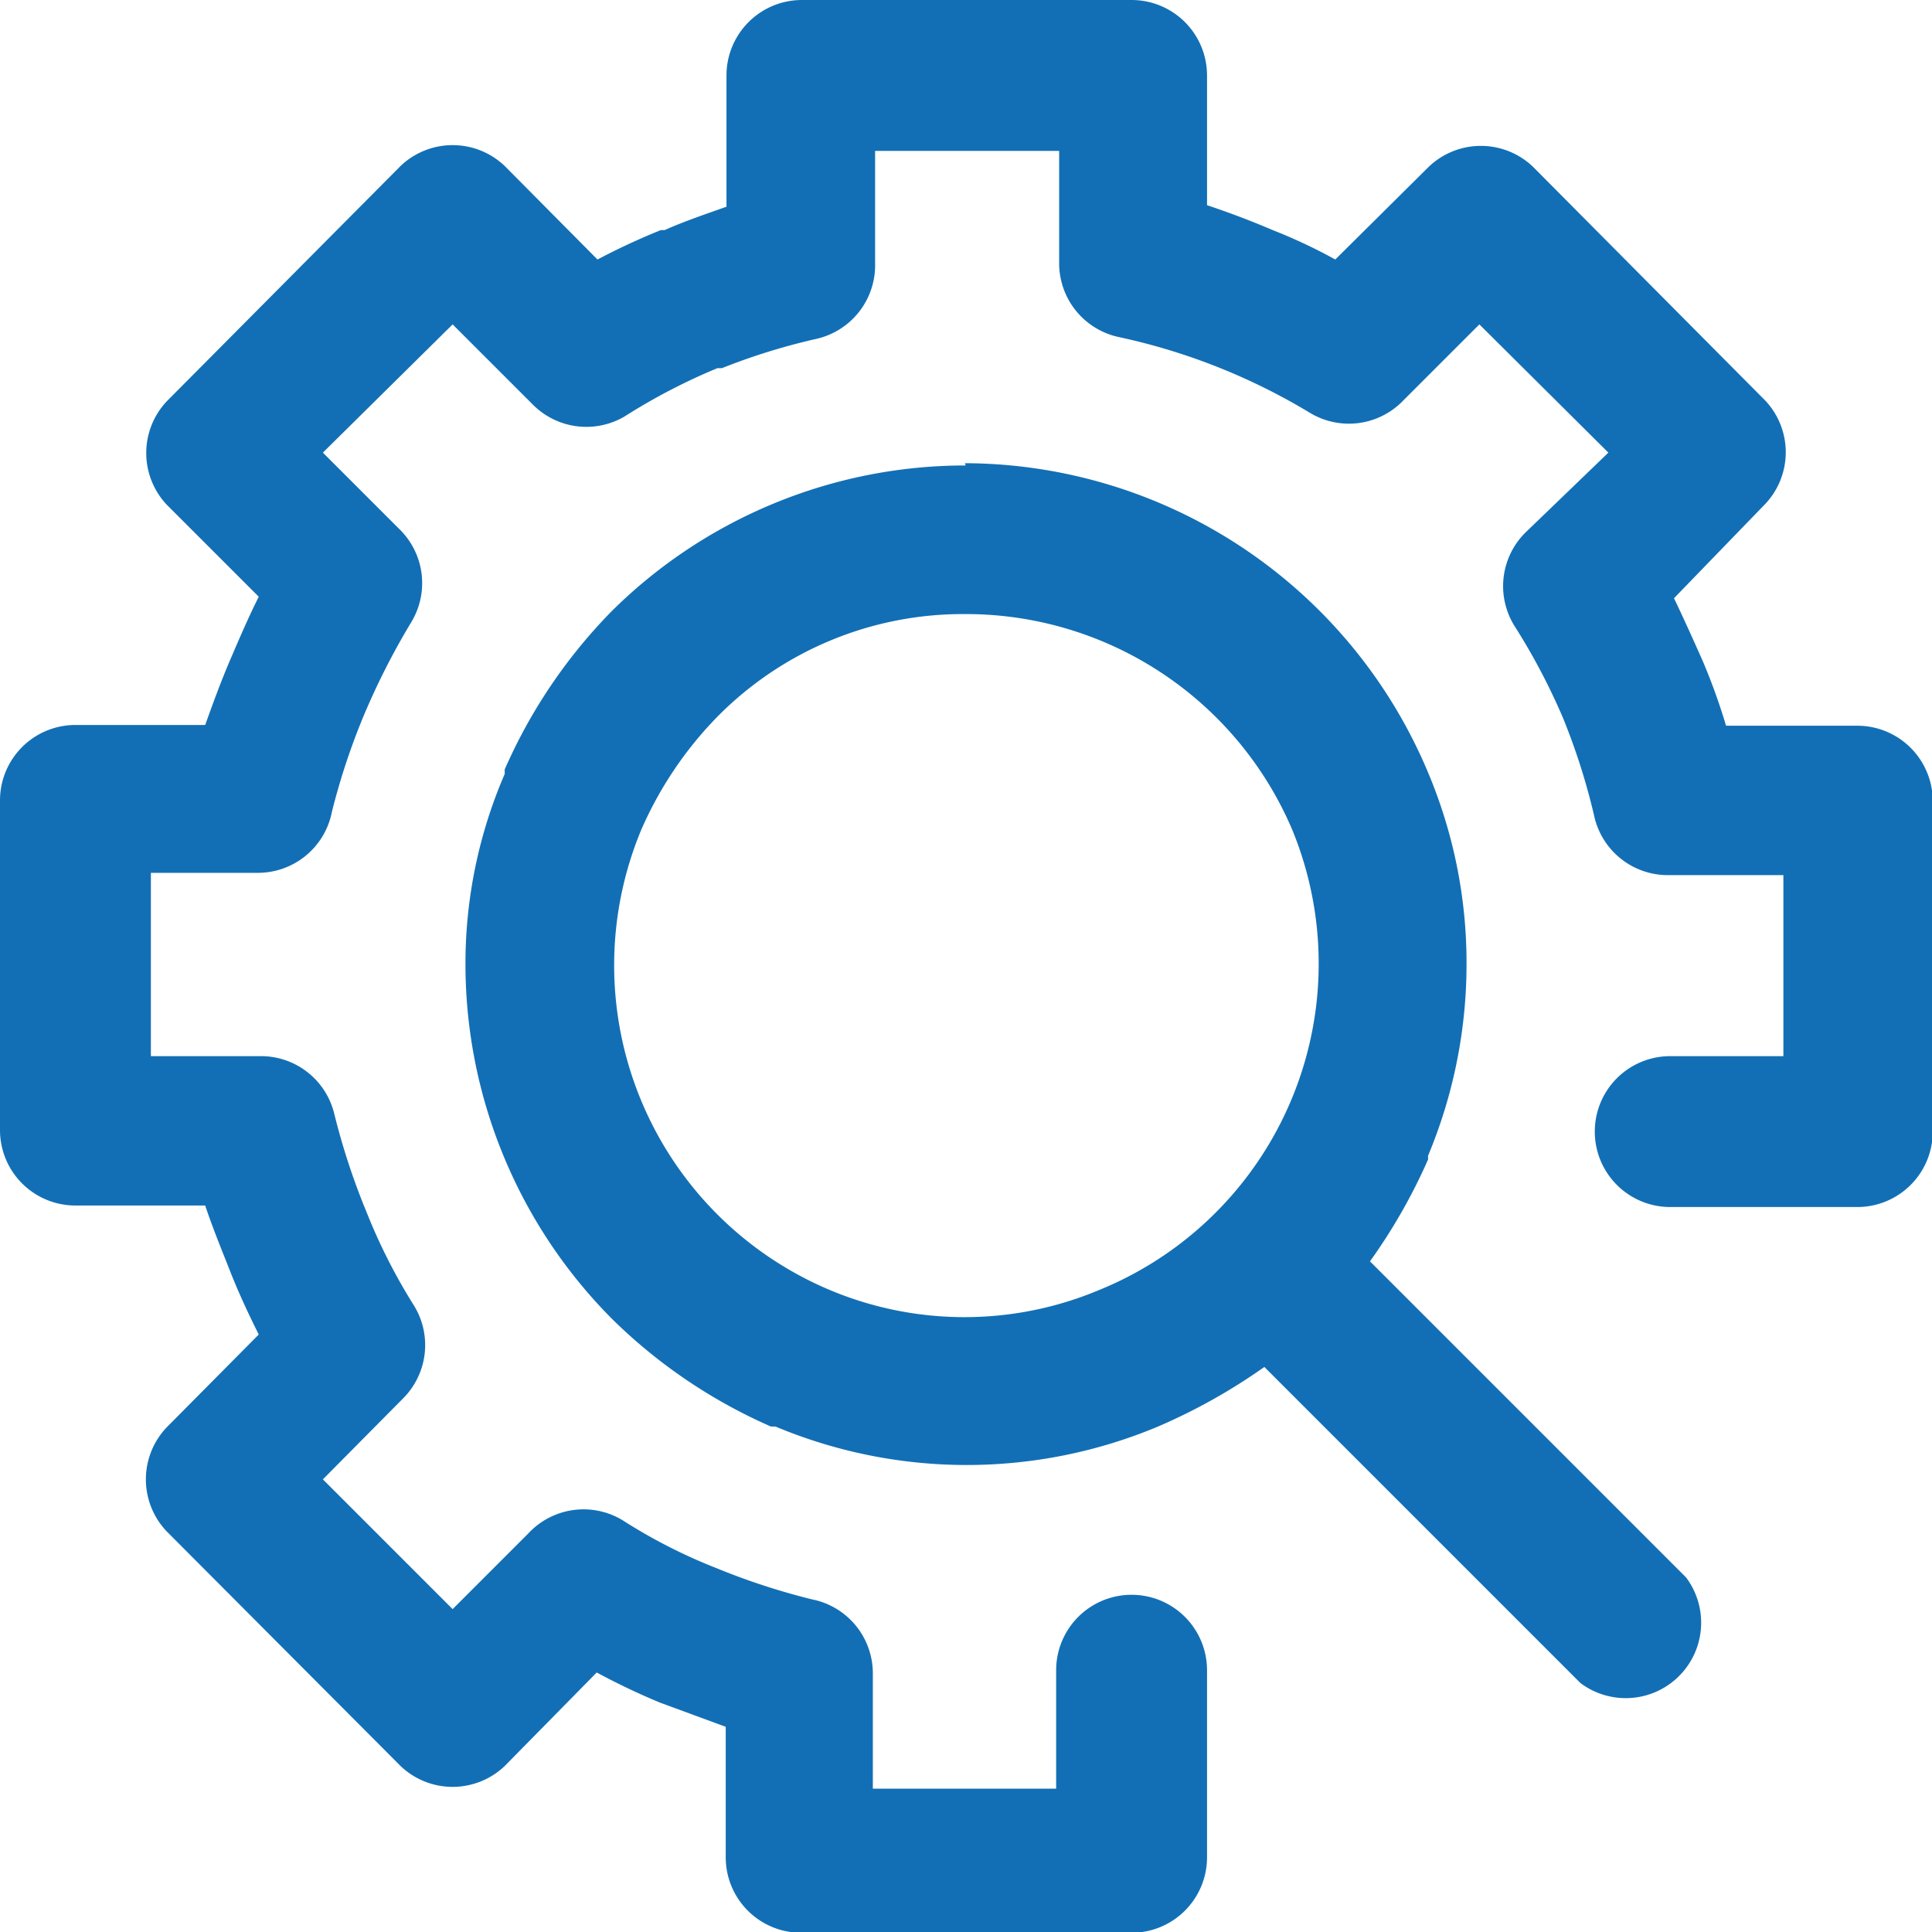 <svg xmlns="http://www.w3.org/2000/svg" viewBox="0 0 25.61 25.61"><defs><style>.cls-1{fill:#126fb5;}</style></defs><g id="Capa_2" data-name="Capa 2"><g id="Capa_1-2" data-name="Capa 1"><path class="cls-1" d="M14,22.14a1,1,0,1,1,2,0v2.48a1,1,0,0,1-1,1H10.62a1,1,0,0,1-1-1h0V22.89l-.87-.32h0a9.2,9.2,0,0,1-.84-.4L6.69,23.41a1,1,0,0,1-1.38,0h0v0L2.21,20.3a1,1,0,0,1,0-1.38l1.22-1.23c-.14-.28-.27-.56-.38-.84s-.23-.57-.33-.87H1a1,1,0,0,1-1-1V10.61a1,1,0,0,1,1-1H2.72c.1-.28.21-.58.33-.86s.24-.56.38-.84L2.21,6.69a1,1,0,0,1,0-1.37v0h0L5.31,2.2a1,1,0,0,1,1.38,0L7.92,3.44a9.1,9.1,0,0,1,.84-.39l.05,0c.27-.12.54-.21.82-.31V1a1,1,0,0,1,1-1H15a1,1,0,0,1,1,1V2.72q.45.15.87.33a7,7,0,0,1,.83.39l1.24-1.23a1,1,0,0,1,1.38,0h0l3.08,3.1a1,1,0,0,1,0,1.37L22.19,7.93c.13.27.26.56.38.83a8.14,8.14,0,0,1,.31.86h1.74a1,1,0,0,1,1,1V15a1,1,0,0,1-1,1H22.14a1,1,0,1,1,0-2h1.5V11.6h-1.5a1,1,0,0,1-1-.75,8.62,8.62,0,0,0-.42-1.33,8.5,8.5,0,0,0-.63-1.2,1,1,0,0,1,.13-1.26L21.32,6,19.61,4.3l-1,1a1,1,0,0,1-1.25.17,8.24,8.24,0,0,0-2.52-1,1,1,0,0,1-.8-1V2H11.6V3.49a1,1,0,0,1-.77,1,8.4,8.4,0,0,0-1.26.39l-.06,0a8,8,0,0,0-1.23.64,1,1,0,0,1-1.21-.15L6,4.3,4.28,6l1,1a1,1,0,0,1,.17,1.25,9.63,9.63,0,0,0-.63,1.24,9,9,0,0,0-.42,1.27,1,1,0,0,1-1,.81H2V14H3.48a1,1,0,0,1,.95.76,9.13,9.13,0,0,0,.43,1.31,7.6,7.6,0,0,0,.63,1.24,1,1,0,0,1-.14,1.22L4.28,19.61,6,21.33l1-1a1,1,0,0,1,1.25-.18,7.13,7.13,0,0,0,1.23.63h0a9.13,9.13,0,0,0,1.28.42,1,1,0,0,1,.81,1v1.51H14v-1.5Zm-1.21-16h0a6.68,6.68,0,0,1,6.14,4.1,6.5,6.5,0,0,1,.51,2.53,6.59,6.59,0,0,1-.51,2.55l0,.05a7.48,7.48,0,0,1-.77,1.35l4.19,4.19a1,1,0,0,1-1.4,1.4l-4.19-4.19a7.74,7.74,0,0,1-1.41.79,6.56,6.56,0,0,1-5.07,0l-.06,0a7,7,0,0,1-2.1-1.42,6.67,6.67,0,0,1-1.95-4.7,6.33,6.33,0,0,1,.52-2.53v-.06a7,7,0,0,1,1.42-2.1A6.66,6.66,0,0,1,12.8,6.17Zm0,2h0A4.57,4.57,0,0,0,9.5,9.51,5,5,0,0,0,8.5,11V11A4.67,4.67,0,0,0,11,17.1l0,0a4.61,4.61,0,0,0,3.57,0h0A4.67,4.67,0,0,0,17.13,11h0A4.7,4.7,0,0,0,12.8,8.14Z"/></g></g></svg>